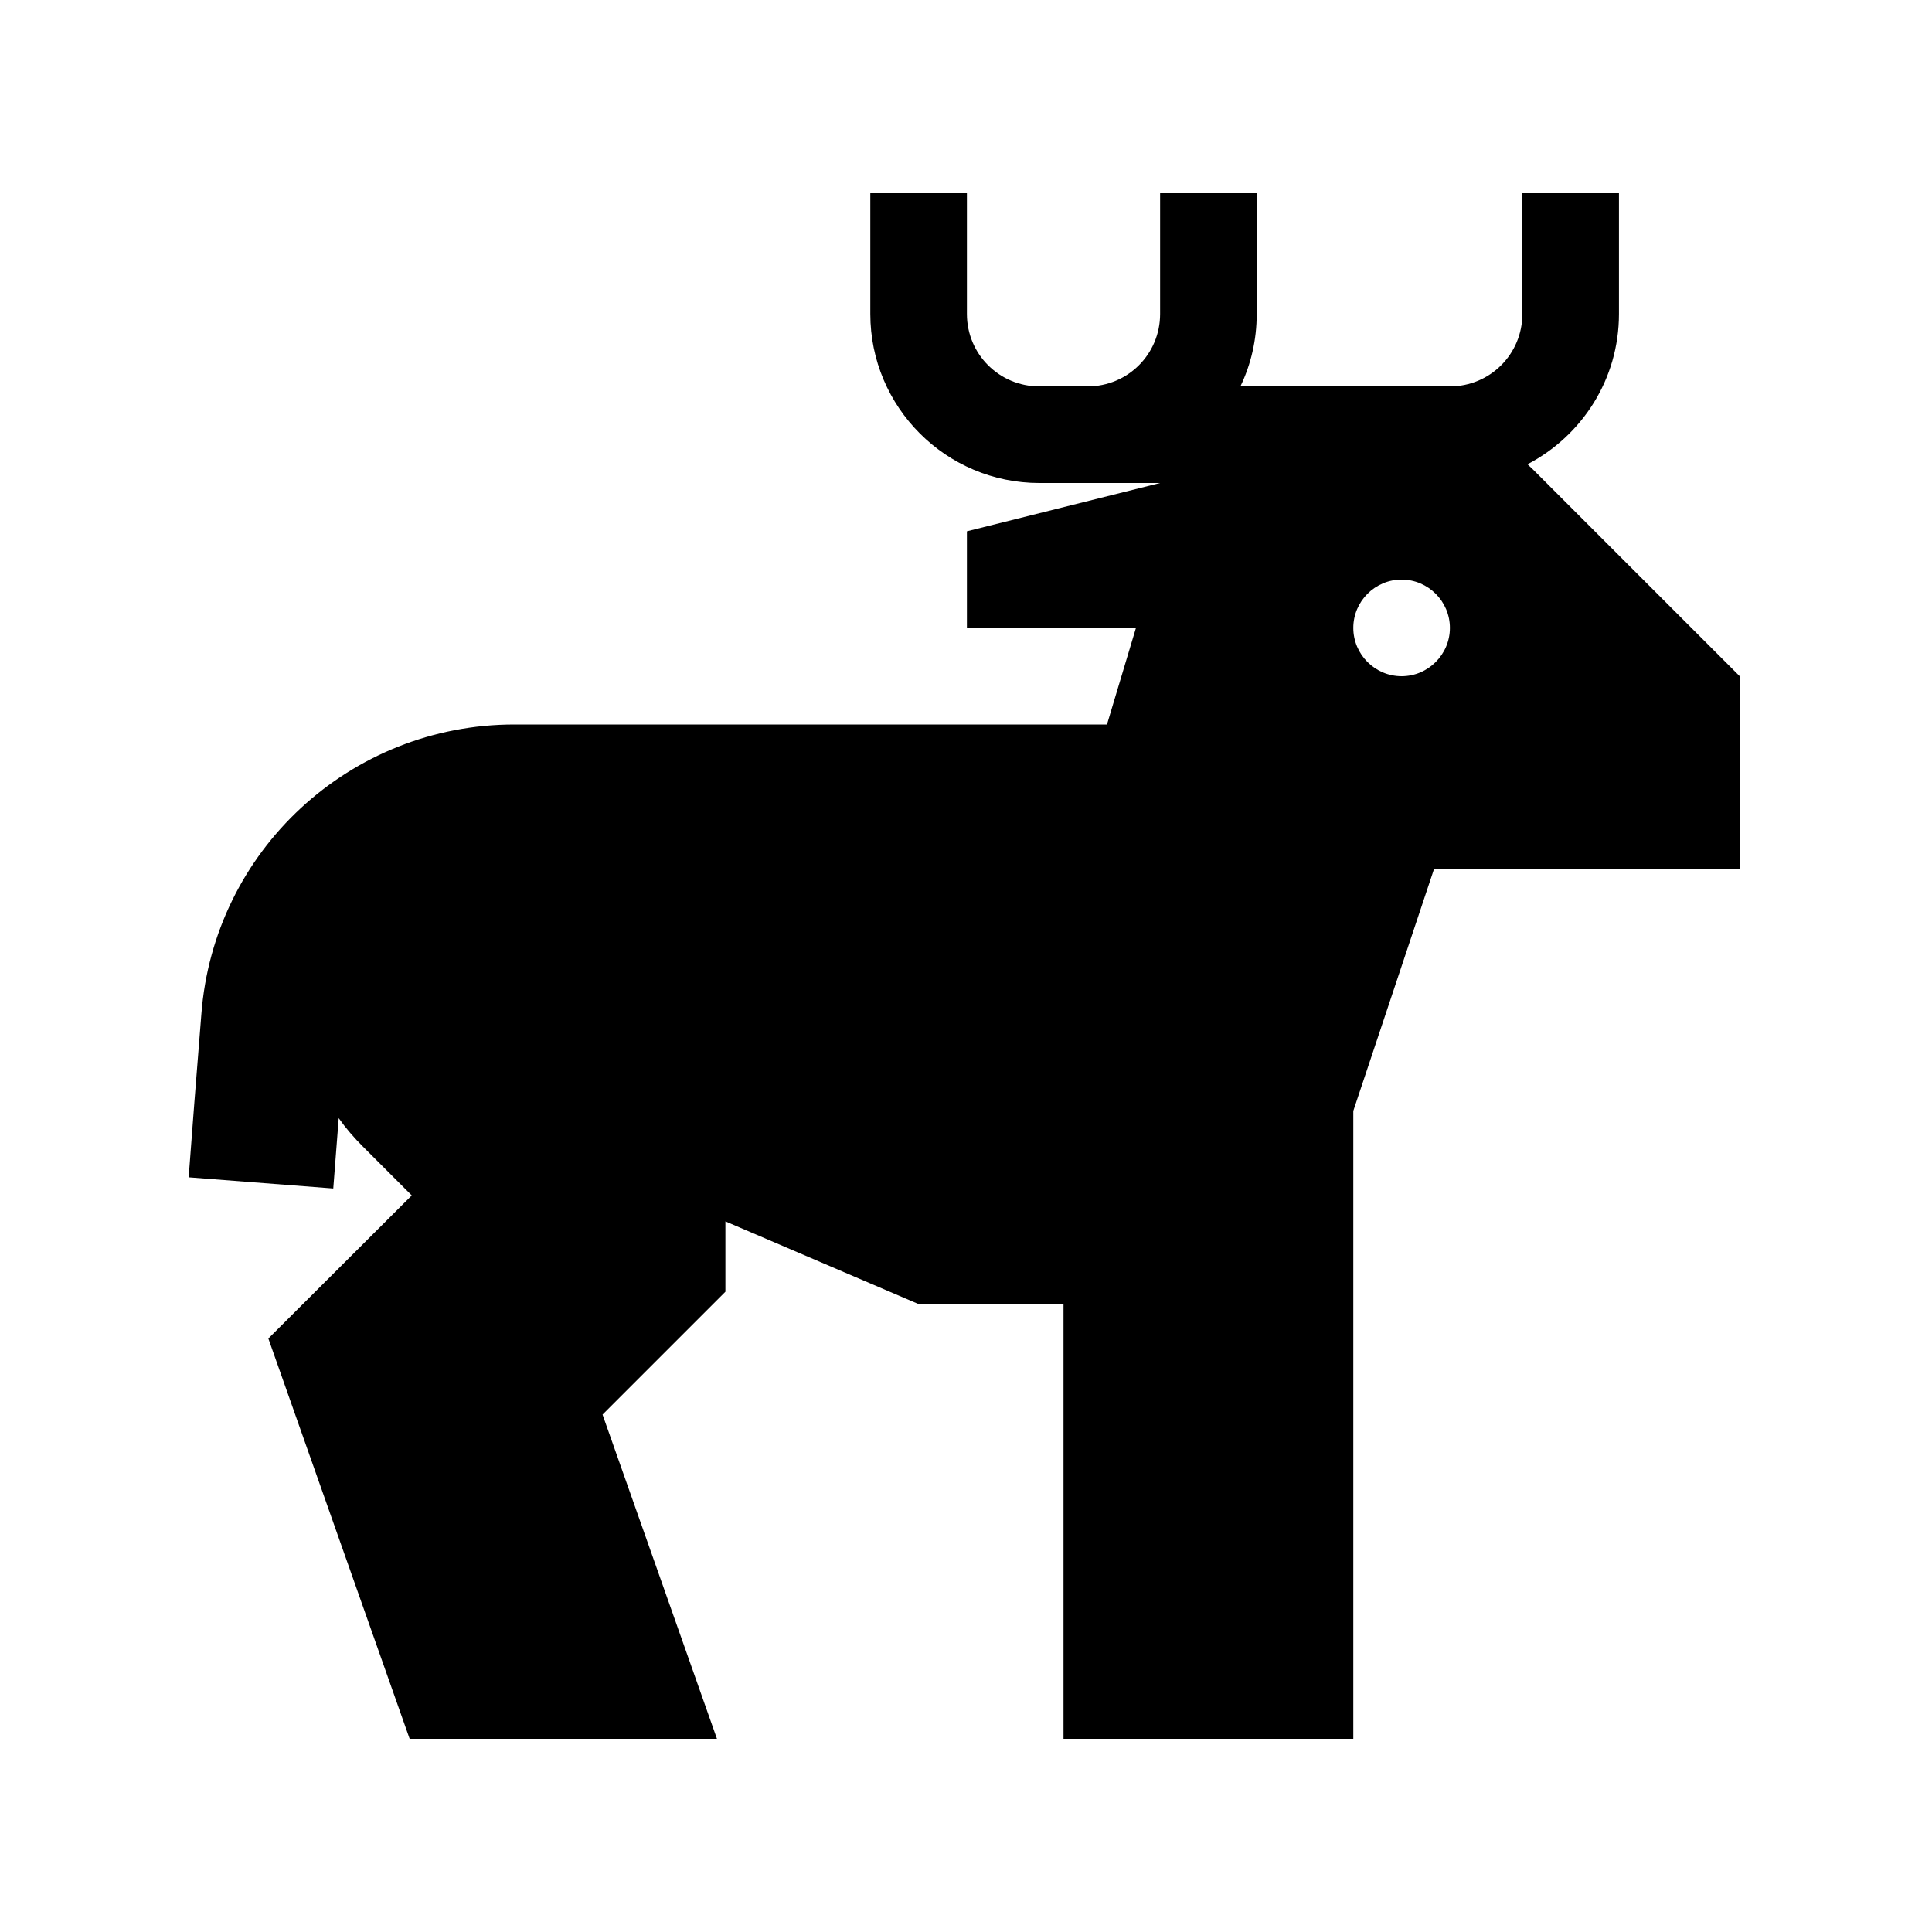<svg xmlns="http://www.w3.org/2000/svg" viewBox="0 0 640 640"><!--! Font Awesome Pro 7.1.0 by @fontawesome - https://fontawesome.com License - https://fontawesome.com/license (Commercial License) Copyright 2025 Fonticons, Inc. --><path fill="currentColor" d="M320.3 64L320.3 104C320.3 117.3 331 128 344.3 128L360.3 128C373.6 128 384.3 117.3 384.3 104L384.3 64L416.3 64L416.3 104C416.3 112.6 414.4 120.7 410.9 128L480.3 128C493.6 128 504.3 117.3 504.3 104L504.3 64L536.3 64L536.3 104C536.3 125.7 524 144.4 506 153.8C506.6 154.3 507.1 154.9 507.7 155.4L576.3 224L576.3 288L475 288L448.3 368L448.3 576L352.3 576L352.3 432L304.3 432L240.3 404.6L240.3 427.9C233 435.2 219.5 448.7 199.6 468.6L237.5 576L135.7 576C106.8 494.1 91.2 449.9 88.9 443.4C102.4 430 118.2 414.1 136.4 396L120.3 379.9C117.3 376.9 114.6 373.8 112.2 370.4L110.4 393.7L62.5 390C63.6 375.2 65 357.1 66.7 336C70.8 281.8 116 240 170.4 240L366.7 240L376.3 208L320.3 208L320.3 176L384.3 160L344.3 160C313.4 160 288.3 134.9 288.3 104L288.3 64L320.3 64zM464.3 224C473.1 224 480.3 216.8 480.3 208C480.3 199.2 473.1 192 464.3 192C455.5 192 448.3 199.2 448.3 208C448.3 216.8 455.5 224 464.3 224z"/></svg>